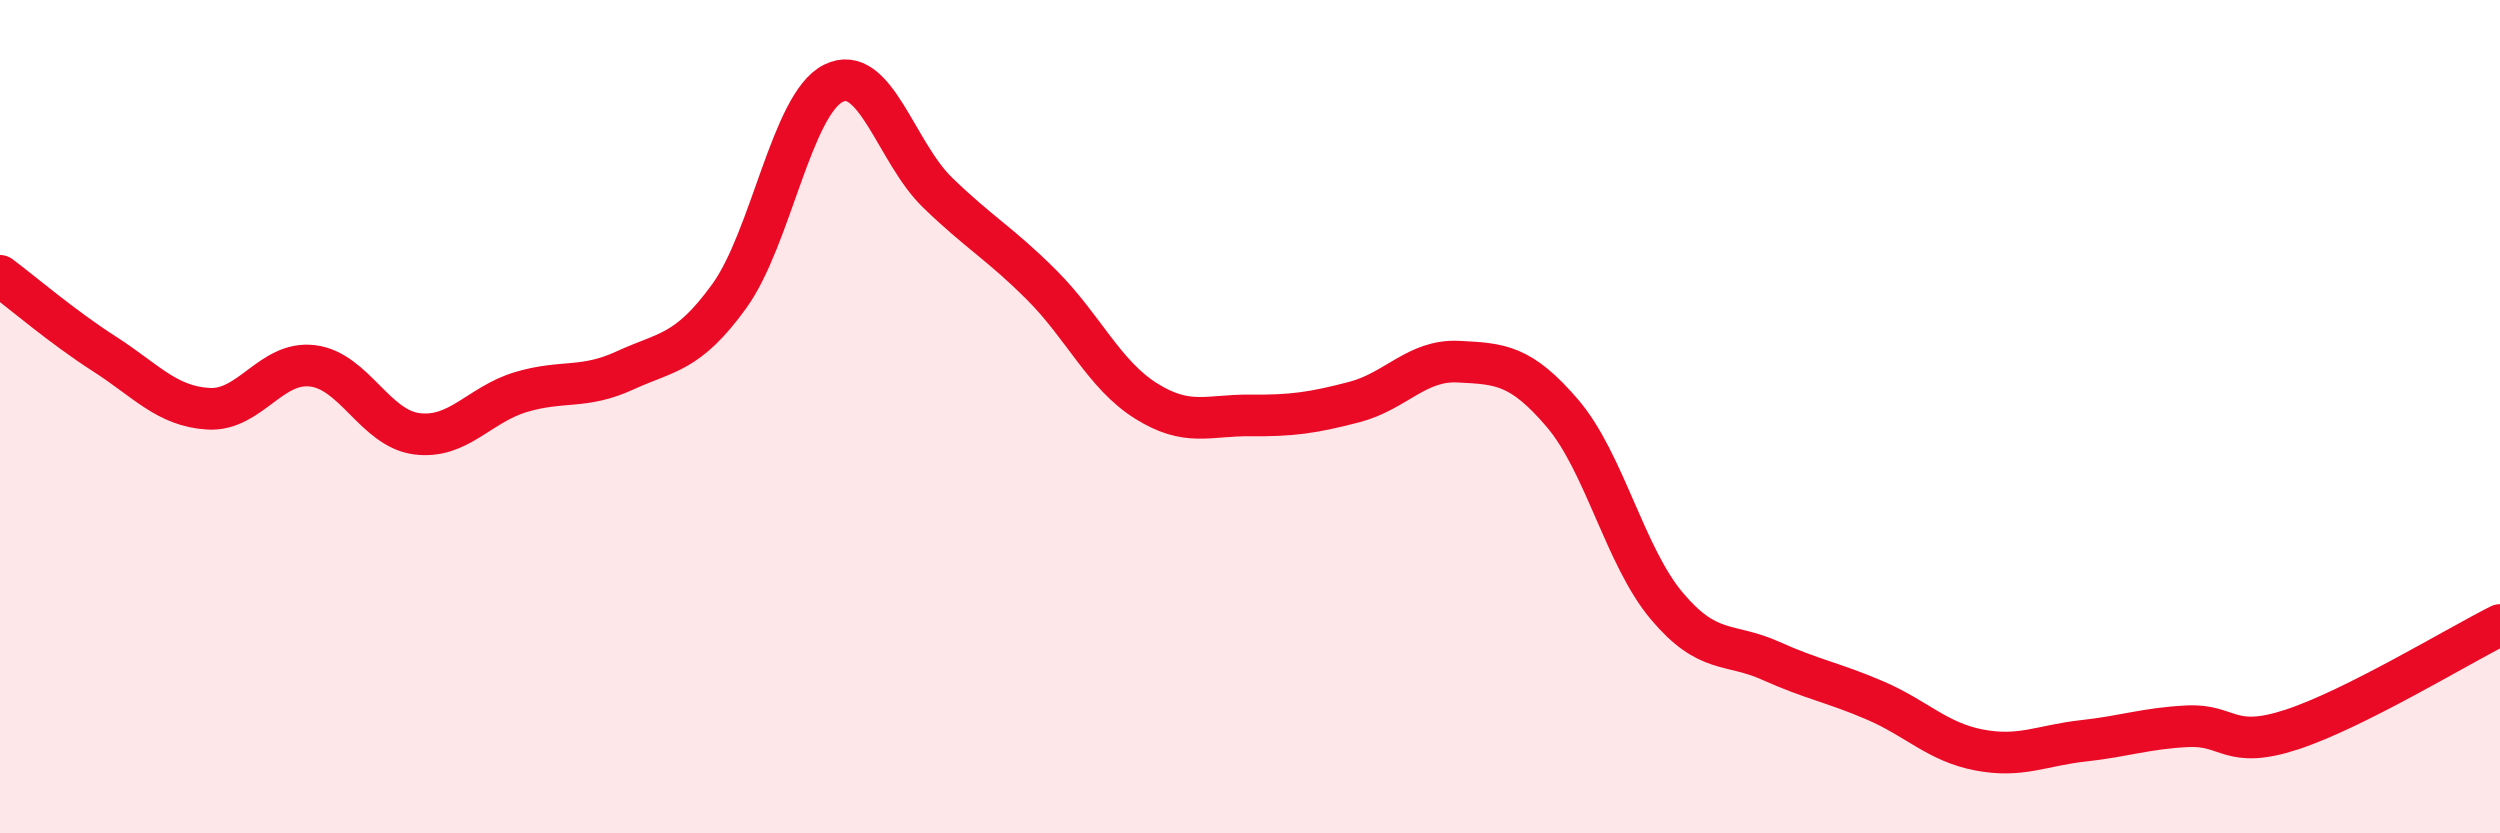 
    <svg width="60" height="20" viewBox="0 0 60 20" xmlns="http://www.w3.org/2000/svg">
      <path
        d="M 0,6.62 C 0.5,6.99 1.5,7.85 2.5,8.49 C 3.5,9.13 4,9.75 5,9.81 C 6,9.87 6.5,8.66 7.5,8.78 C 8.5,8.9 9,10.28 10,10.41 C 11,10.54 11.5,9.71 12.5,9.41 C 13.5,9.11 14,9.35 15,8.89 C 16,8.43 16.5,8.49 17.5,7.11 C 18.5,5.73 19,2.5 20,2 C 21,1.5 21.5,3.65 22.5,4.62 C 23.5,5.59 24,5.84 25,6.84 C 26,7.84 26.5,8.99 27.5,9.62 C 28.5,10.25 29,9.96 30,9.97 C 31,9.98 31.5,9.91 32.5,9.65 C 33.5,9.39 34,8.63 35,8.68 C 36,8.73 36.5,8.75 37.5,9.92 C 38.5,11.09 39,13.35 40,14.54 C 41,15.73 41.5,15.41 42.5,15.86 C 43.5,16.31 44,16.38 45,16.81 C 46,17.24 46.5,17.81 47.5,18 C 48.5,18.19 49,17.89 50,17.78 C 51,17.67 51.5,17.48 52.5,17.43 C 53.5,17.38 53.5,18 55,17.51 C 56.5,17.02 59,15.5 60,15L60 20L0 20Z"
        fill="#EB0A25"
        opacity="0.1"
        stroke-linecap="round"
        stroke-linejoin="round"
      />
      <path
        d="M 0,6.62 C 0.5,6.99 1.5,7.85 2.5,8.49 C 3.5,9.13 4,9.75 5,9.81 C 6,9.87 6.5,8.66 7.5,8.78 C 8.5,8.9 9,10.28 10,10.41 C 11,10.54 11.5,9.71 12.5,9.41 C 13.5,9.11 14,9.35 15,8.89 C 16,8.43 16.5,8.49 17.5,7.11 C 18.5,5.73 19,2.5 20,2 C 21,1.5 21.5,3.65 22.5,4.62 C 23.5,5.59 24,5.84 25,6.84 C 26,7.84 26.5,8.99 27.5,9.62 C 28.5,10.25 29,9.96 30,9.97 C 31,9.98 31.5,9.91 32.5,9.65 C 33.5,9.39 34,8.63 35,8.68 C 36,8.73 36.5,8.75 37.5,9.92 C 38.5,11.09 39,13.35 40,14.54 C 41,15.73 41.5,15.41 42.5,15.86 C 43.5,16.31 44,16.38 45,16.81 C 46,17.24 46.5,17.81 47.5,18 C 48.5,18.19 49,17.89 50,17.78 C 51,17.67 51.5,17.48 52.5,17.43 C 53.5,17.38 53.5,18 55,17.51 C 56.5,17.02 59,15.5 60,15"
        stroke="#EB0A25"
        stroke-width="1"
        fill="none"
        stroke-linecap="round"
        stroke-linejoin="round"
      />
    </svg>
  